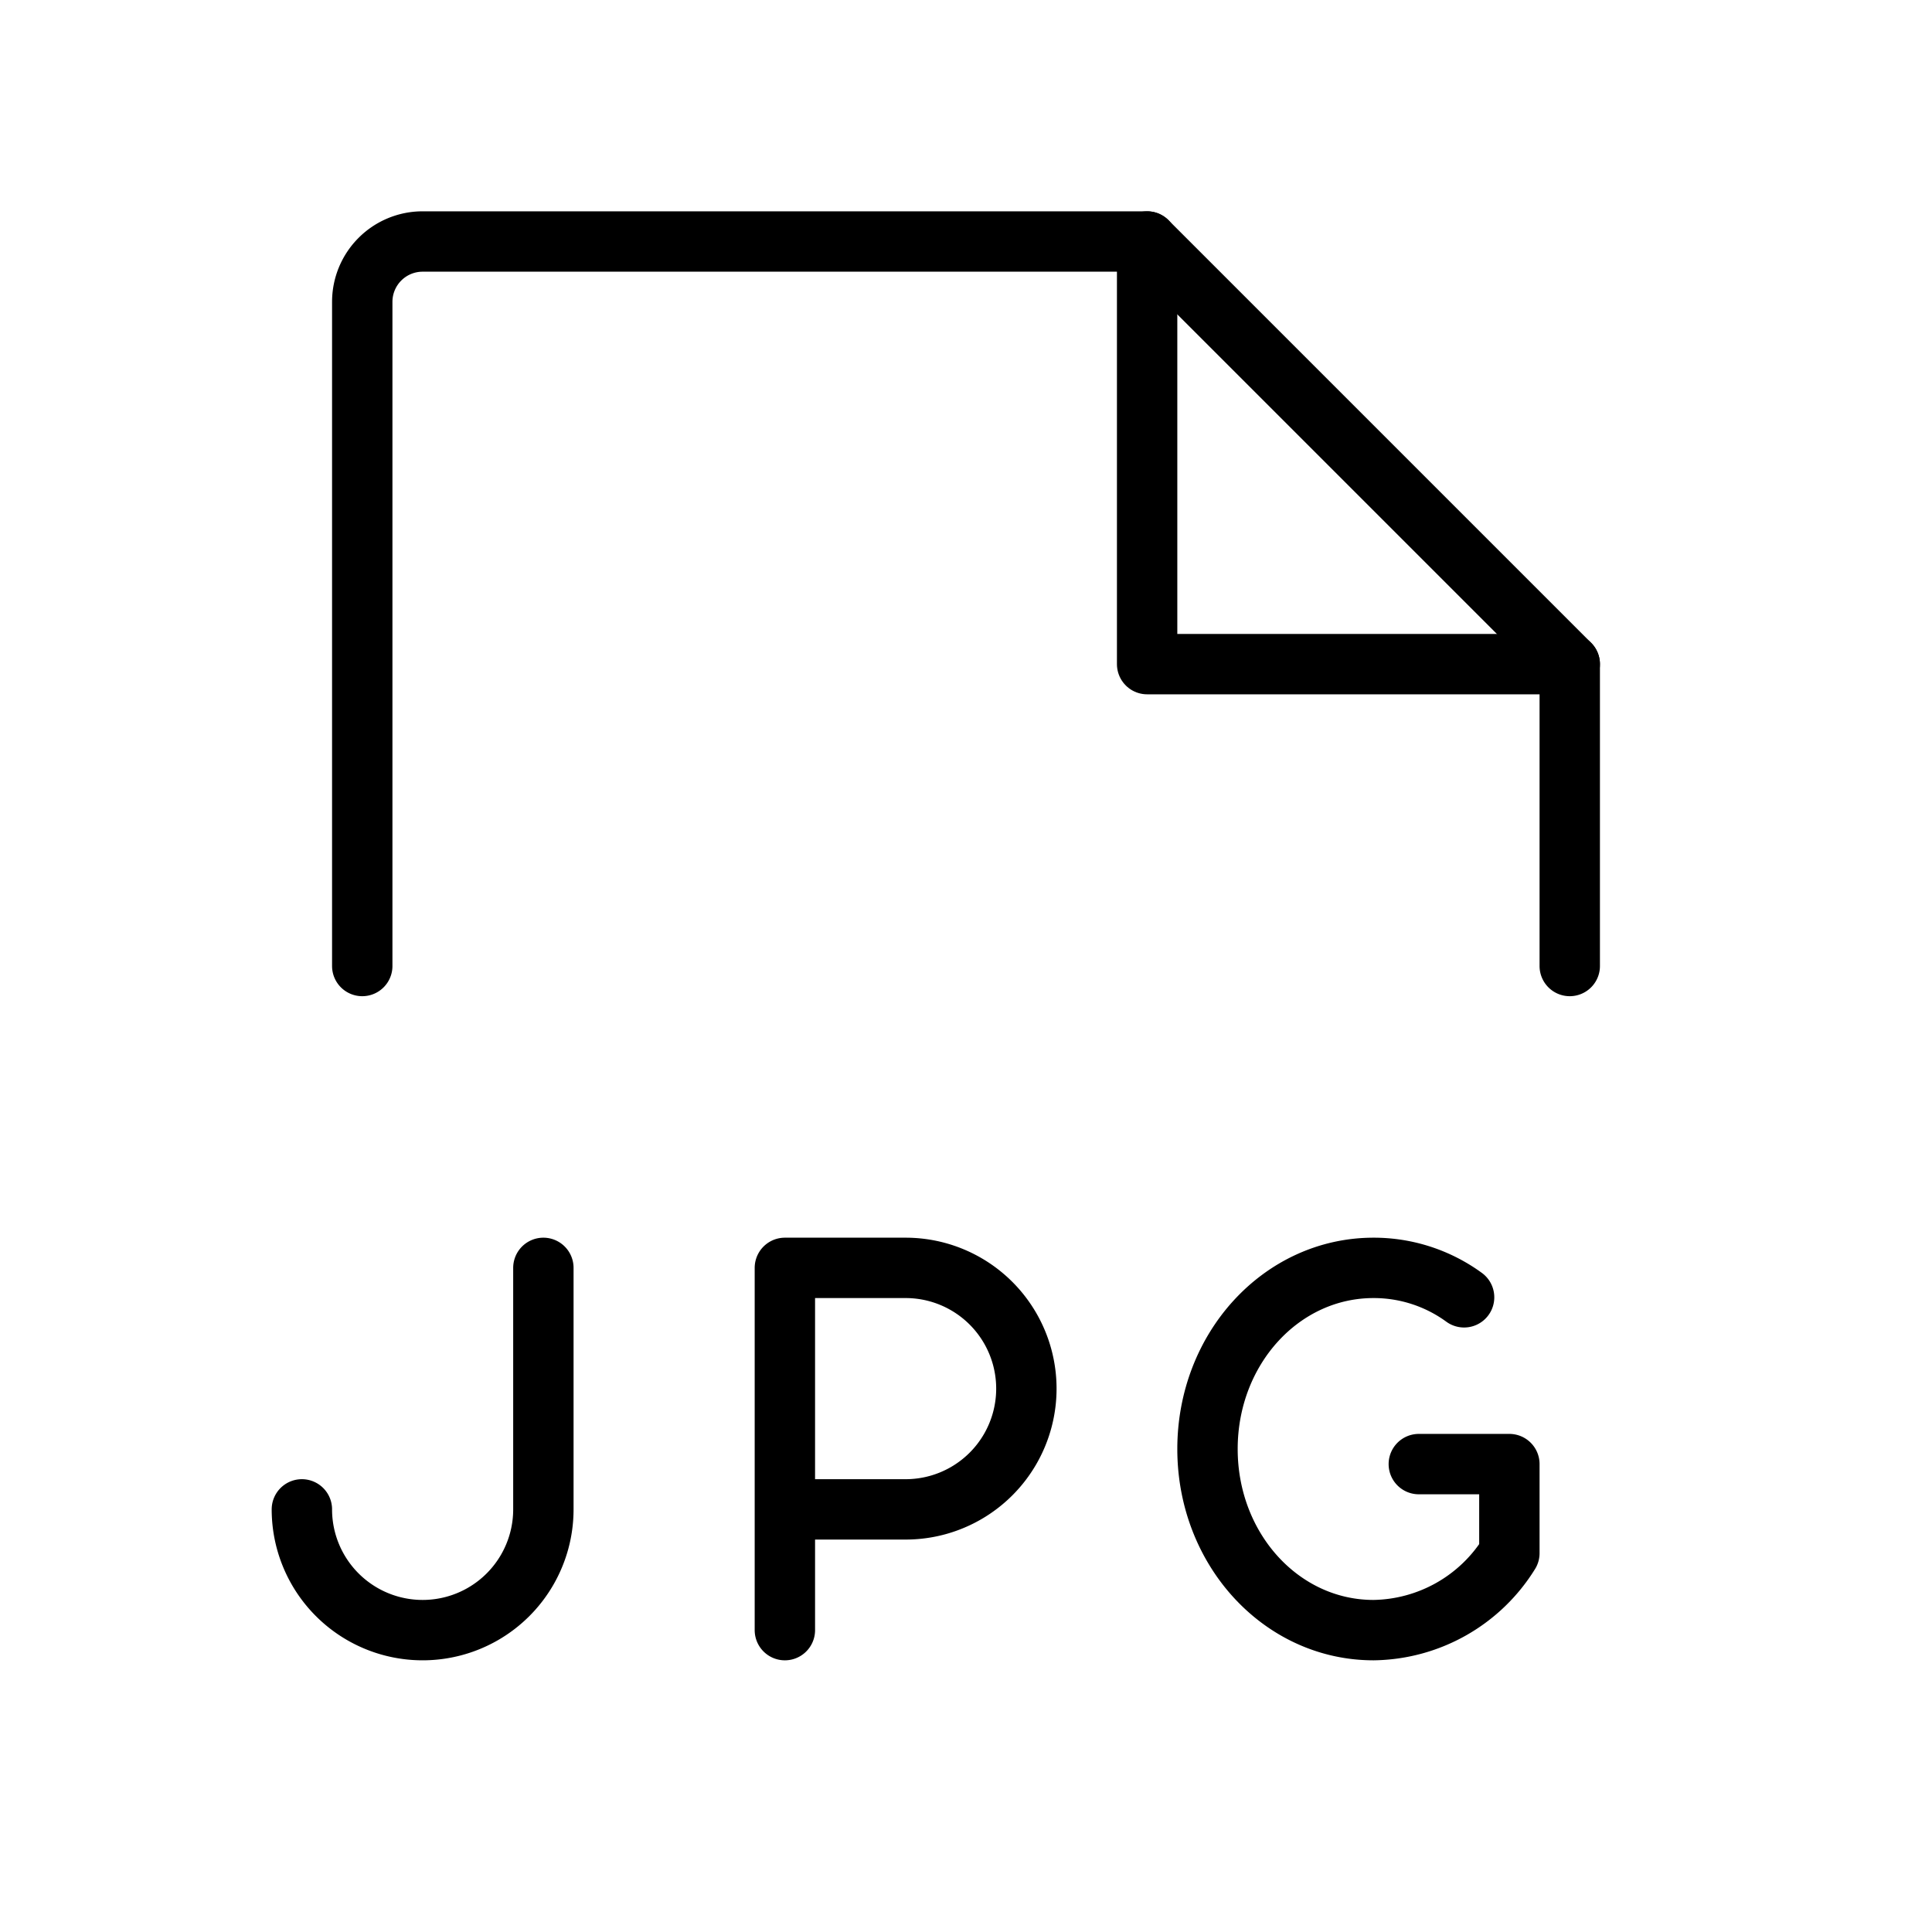 <svg xmlns="http://www.w3.org/2000/svg" viewBox="0 0 256 256"><rect width="256" height="256" fill="none"/><path d="M104,200h16a16,16,0,0,0,0-32H104v48" fill="none" stroke="#000" stroke-linecap="round" stroke-linejoin="round" stroke-width="8"/><path d="M72,168v32a16,16,0,0,1-32,0" fill="none" stroke="#000" stroke-linecap="round" stroke-linejoin="round" stroke-width="8"/><path d="M188,194h12v11.8A21.5,21.5,0,0,1,182,216c-12.2,0-22-10.7-22-24s9.8-24,22-24a20.3,20.3,0,0,1,12,3.9" fill="none" stroke="#000" stroke-linecap="round" stroke-linejoin="round" stroke-width="8"/><path d="M48,128V40a8,8,0,0,1,8-8h96l56,56v40" fill="none" stroke="#000" stroke-linecap="round" stroke-linejoin="round" stroke-width="8"/><polyline points="152 32 152 88 208 88" fill="none" stroke="#000" stroke-linecap="round" stroke-linejoin="round" stroke-width="8"/></svg>